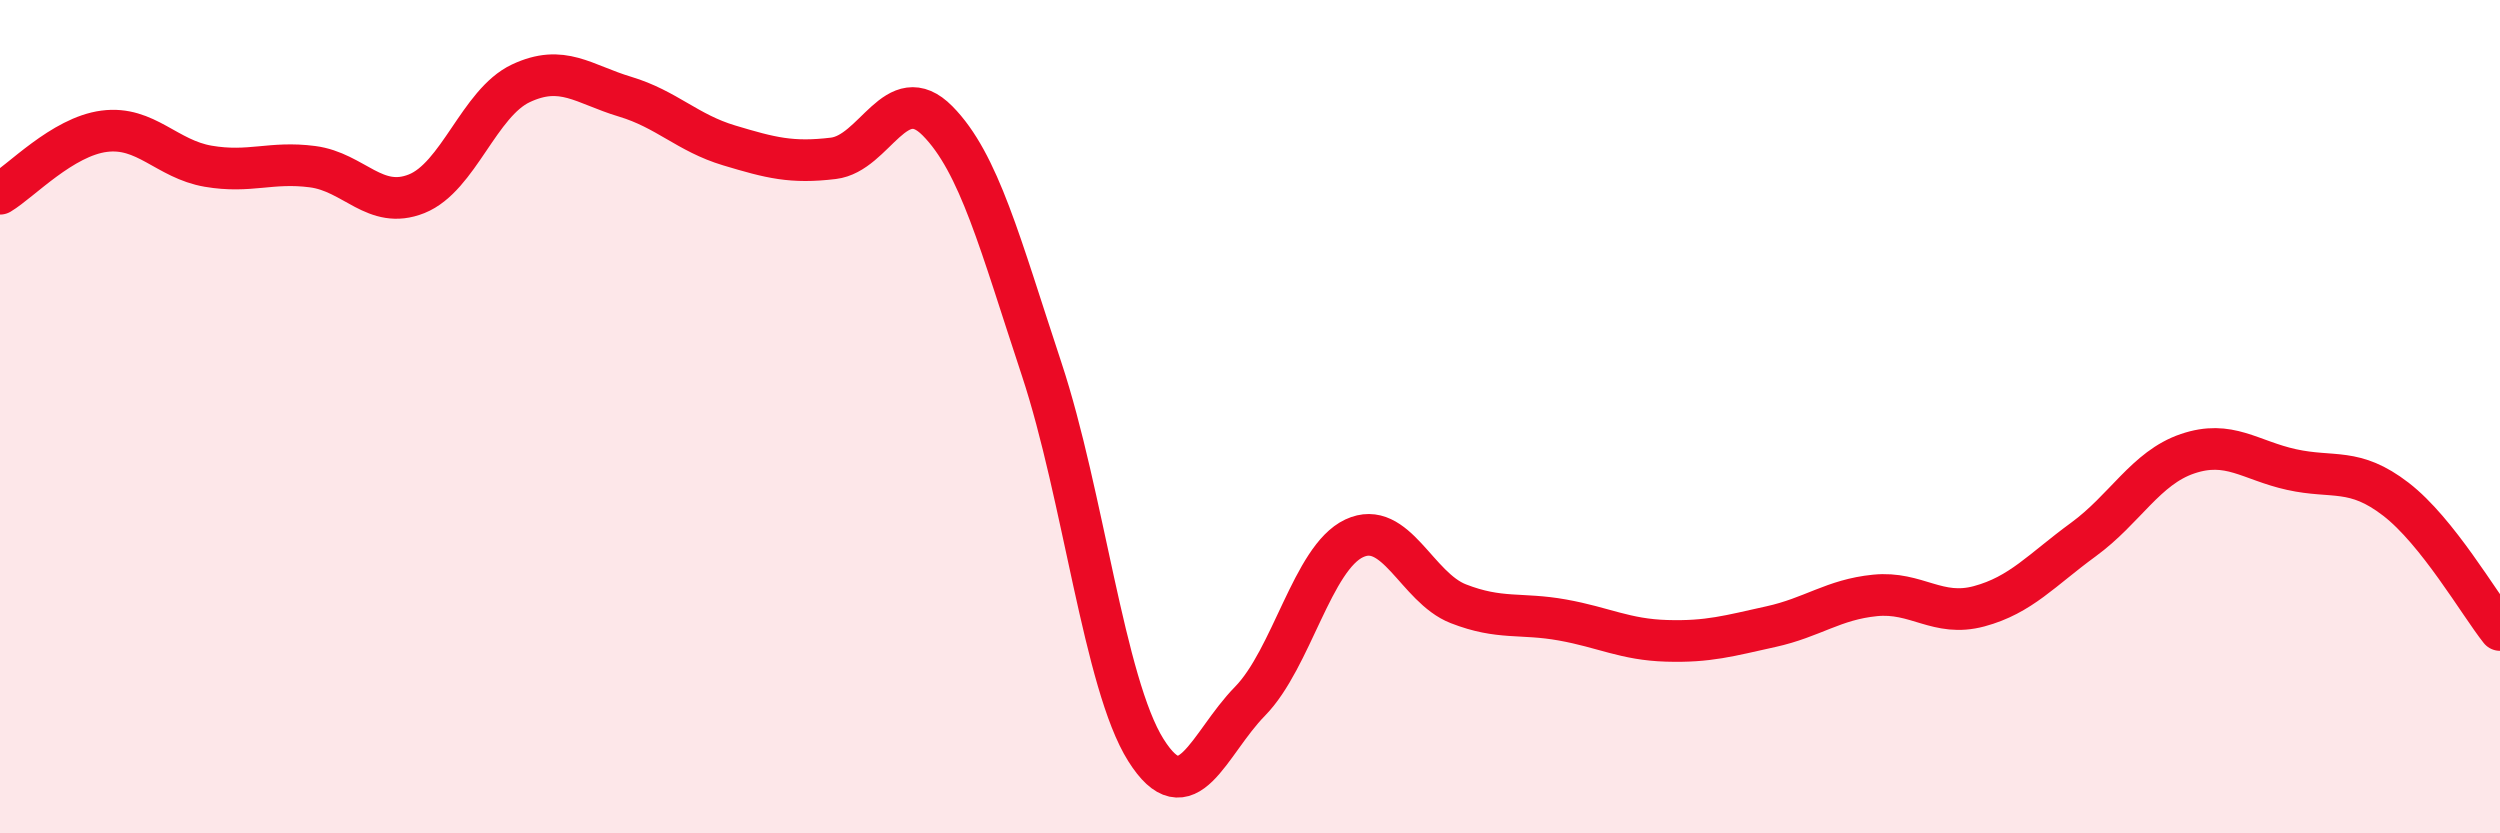 
    <svg width="60" height="20" viewBox="0 0 60 20" xmlns="http://www.w3.org/2000/svg">
      <path
        d="M 0,4.65 C 0.5,4.35 1.5,3.28 2.5,3.15 C 3.5,3.02 4,3.82 5,3.99 C 6,4.16 6.5,3.87 7.5,4 C 8.5,4.13 9,5.05 10,4.65 C 11,4.25 11.5,2.47 12.5,2 C 13.5,1.53 14,2.02 15,2.32 C 16,2.62 16.5,3.19 17.5,3.49 C 18.5,3.79 19,3.92 20,3.8 C 21,3.68 21.5,1.89 22.5,2.9 C 23.5,3.91 24,5.84 25,8.86 C 26,11.88 26.5,16.41 27.5,18 C 28.5,19.59 29,17.85 30,16.83 C 31,15.81 31.5,13.39 32.5,12.92 C 33.5,12.45 34,14.1 35,14.49 C 36,14.88 36.5,14.7 37.5,14.88 C 38.5,15.06 39,15.35 40,15.38 C 41,15.41 41.5,15.26 42.5,15.04 C 43.5,14.82 44,14.39 45,14.29 C 46,14.19 46.5,14.82 47.5,14.55 C 48.5,14.28 49,13.68 50,12.95 C 51,12.22 51.5,11.23 52.5,10.89 C 53.5,10.55 54,11.05 55,11.27 C 56,11.49 56.5,11.21 57.5,11.98 C 58.5,12.75 59.5,14.49 60,15.12L60 20L0 20Z"
        fill="#EB0A25"
        opacity="0.1"
        stroke-linecap="round"
        stroke-linejoin="round"
      />
      <path
        d="M 0,4.65 C 0.5,4.35 1.5,3.28 2.5,3.15 C 3.5,3.02 4,3.82 5,3.99 C 6,4.16 6.5,3.87 7.5,4 C 8.5,4.13 9,5.05 10,4.65 C 11,4.25 11.5,2.47 12.5,2 C 13.5,1.53 14,2.02 15,2.32 C 16,2.62 16.5,3.19 17.5,3.49 C 18.5,3.79 19,3.92 20,3.8 C 21,3.68 21.5,1.89 22.5,2.9 C 23.5,3.91 24,5.84 25,8.86 C 26,11.88 26.5,16.41 27.5,18 C 28.5,19.59 29,17.85 30,16.83 C 31,15.81 31.5,13.39 32.5,12.92 C 33.5,12.45 34,14.1 35,14.49 C 36,14.88 36.5,14.7 37.5,14.88 C 38.5,15.06 39,15.35 40,15.38 C 41,15.41 41.5,15.26 42.5,15.04 C 43.5,14.82 44,14.39 45,14.29 C 46,14.19 46.5,14.82 47.5,14.55 C 48.5,14.28 49,13.68 50,12.95 C 51,12.22 51.5,11.23 52.5,10.89 C 53.5,10.55 54,11.05 55,11.27 C 56,11.49 56.5,11.21 57.5,11.98 C 58.5,12.75 59.5,14.49 60,15.12"
        stroke="#EB0A25"
        stroke-width="1"
        fill="none"
        stroke-linecap="round"
        stroke-linejoin="round"
      />
    </svg>
  